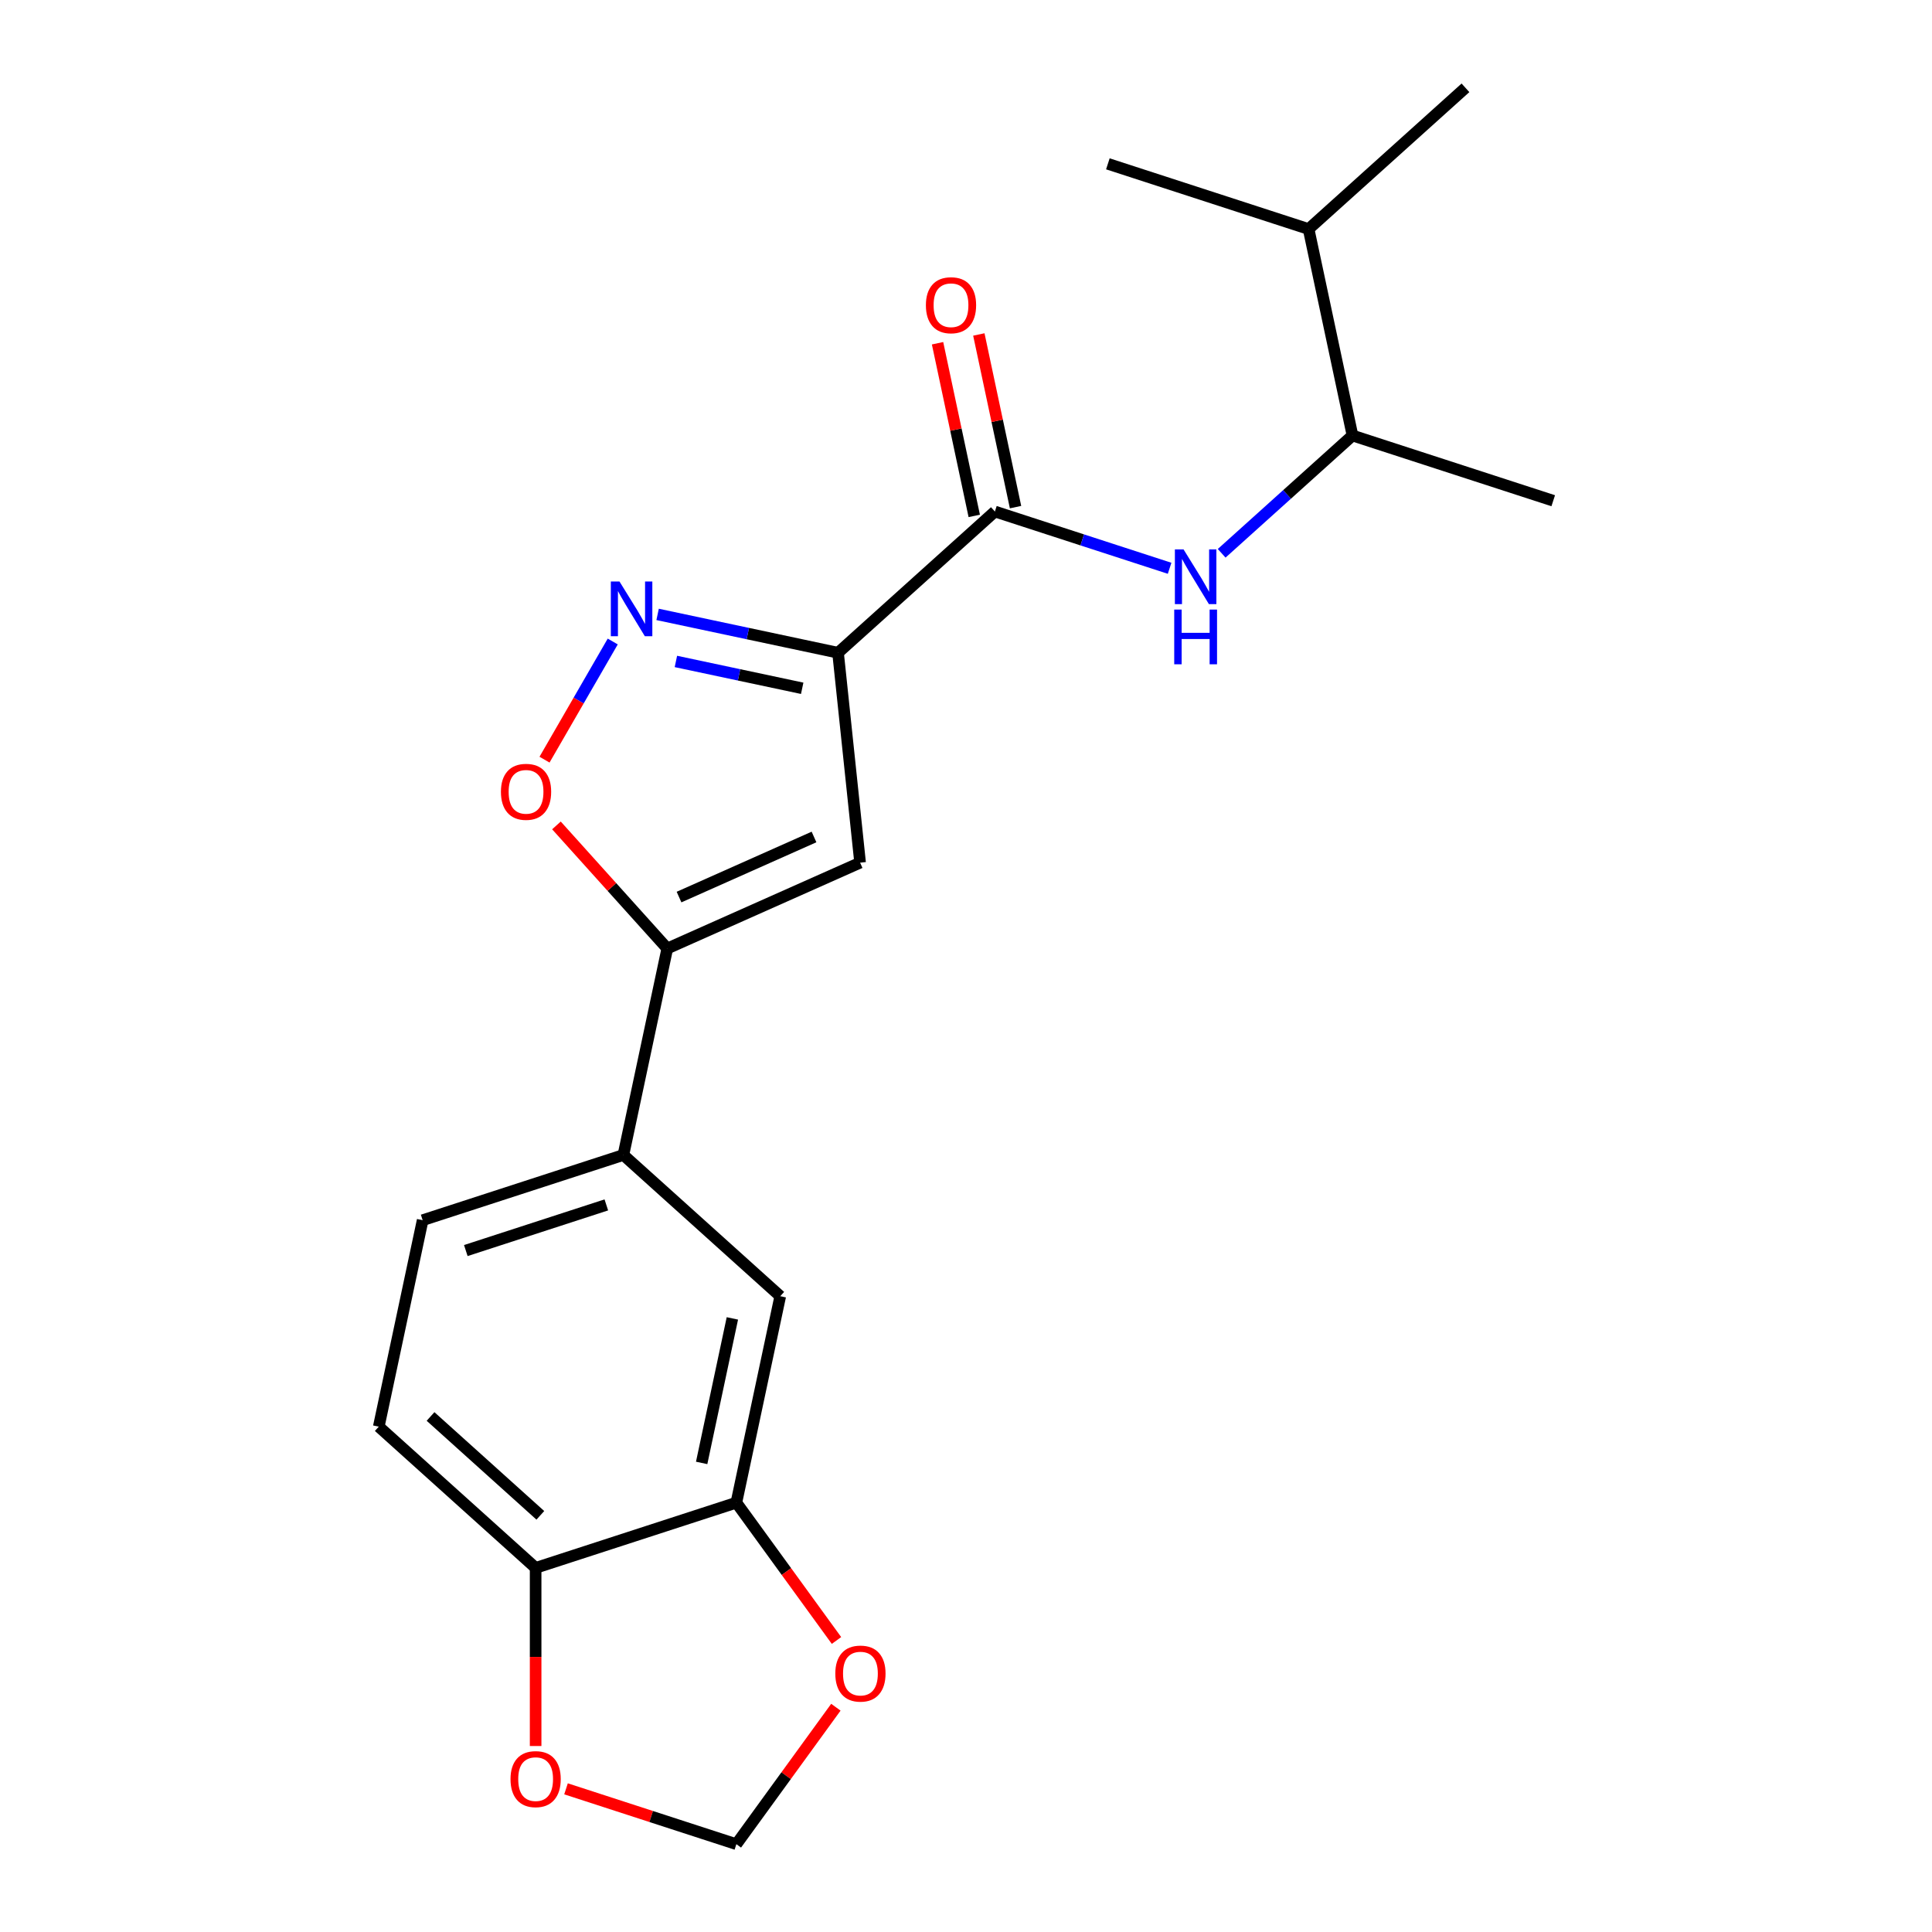 <?xml version='1.0' encoding='iso-8859-1'?>
<svg version='1.1' baseProfile='full'
              xmlns='http://www.w3.org/2000/svg'
                      xmlns:rdkit='http://www.rdkit.org/xml'
                      xmlns:xlink='http://www.w3.org/1999/xlink'
                  xml:space='preserve'
width='1000px' height='1000px' viewBox='0 0 1000 1000'>
<!-- END OF HEADER -->
<rect style='opacity:1.0;fill:#FFFFFF;stroke:none' width='1000' height='1000' x='0' y='0'> </rect>
<path class='bond-0' d='M 433.767,337.863 L 387.072,327.938' style='fill:none;fill-rule:evenodd;stroke:#000000;stroke-width:6px;stroke-linecap:butt;stroke-linejoin:miter;stroke-opacity:1' />
<path class='bond-0' d='M 387.072,327.938 L 340.376,318.012' style='fill:none;fill-rule:evenodd;stroke:#0000FF;stroke-width:6px;stroke-linecap:butt;stroke-linejoin:miter;stroke-opacity:1' />
<path class='bond-0' d='M 415.216,356.258 L 382.529,349.31' style='fill:none;fill-rule:evenodd;stroke:#000000;stroke-width:6px;stroke-linecap:butt;stroke-linejoin:miter;stroke-opacity:1' />
<path class='bond-0' d='M 382.529,349.31 L 349.842,342.362' style='fill:none;fill-rule:evenodd;stroke:#0000FF;stroke-width:6px;stroke-linecap:butt;stroke-linejoin:miter;stroke-opacity:1' />
<path class='bond-1' d='M 433.767,337.863 L 445.187,446.514' style='fill:none;fill-rule:evenodd;stroke:#000000;stroke-width:6px;stroke-linecap:butt;stroke-linejoin:miter;stroke-opacity:1' />
<path class='bond-3' d='M 433.767,337.863 L 514.955,264.761' style='fill:none;fill-rule:evenodd;stroke:#000000;stroke-width:6px;stroke-linecap:butt;stroke-linejoin:miter;stroke-opacity:1' />
<path class='bond-4' d='M 317.153,332.04 L 299.498,362.619' style='fill:none;fill-rule:evenodd;stroke:#0000FF;stroke-width:6px;stroke-linecap:butt;stroke-linejoin:miter;stroke-opacity:1' />
<path class='bond-4' d='M 299.498,362.619 L 281.843,393.198' style='fill:none;fill-rule:evenodd;stroke:#FF0000;stroke-width:6px;stroke-linecap:butt;stroke-linejoin:miter;stroke-opacity:1' />
<path class='bond-2' d='M 445.187,446.514 L 345.383,490.95' style='fill:none;fill-rule:evenodd;stroke:#000000;stroke-width:6px;stroke-linecap:butt;stroke-linejoin:miter;stroke-opacity:1' />
<path class='bond-2' d='M 421.329,433.219 L 351.466,464.324' style='fill:none;fill-rule:evenodd;stroke:#000000;stroke-width:6px;stroke-linecap:butt;stroke-linejoin:miter;stroke-opacity:1' />
<path class='bond-6' d='M 345.383,490.95 L 322.668,597.812' style='fill:none;fill-rule:evenodd;stroke:#000000;stroke-width:6px;stroke-linecap:butt;stroke-linejoin:miter;stroke-opacity:1' />
<path class='bond-21' d='M 345.383,490.95 L 316.697,459.091' style='fill:none;fill-rule:evenodd;stroke:#000000;stroke-width:6px;stroke-linecap:butt;stroke-linejoin:miter;stroke-opacity:1' />
<path class='bond-21' d='M 316.697,459.091 L 288.012,427.233' style='fill:none;fill-rule:evenodd;stroke:#FF0000;stroke-width:6px;stroke-linecap:butt;stroke-linejoin:miter;stroke-opacity:1' />
<path class='bond-5' d='M 514.955,264.761 L 560.171,279.452' style='fill:none;fill-rule:evenodd;stroke:#000000;stroke-width:6px;stroke-linecap:butt;stroke-linejoin:miter;stroke-opacity:1' />
<path class='bond-5' d='M 560.171,279.452 L 605.387,294.144' style='fill:none;fill-rule:evenodd;stroke:#0000FF;stroke-width:6px;stroke-linecap:butt;stroke-linejoin:miter;stroke-opacity:1' />
<path class='bond-14' d='M 525.642,262.49 L 516.143,217.804' style='fill:none;fill-rule:evenodd;stroke:#000000;stroke-width:6px;stroke-linecap:butt;stroke-linejoin:miter;stroke-opacity:1' />
<path class='bond-14' d='M 516.143,217.804 L 506.645,173.119' style='fill:none;fill-rule:evenodd;stroke:#FF0000;stroke-width:6px;stroke-linecap:butt;stroke-linejoin:miter;stroke-opacity:1' />
<path class='bond-14' d='M 504.269,267.032 L 494.771,222.347' style='fill:none;fill-rule:evenodd;stroke:#000000;stroke-width:6px;stroke-linecap:butt;stroke-linejoin:miter;stroke-opacity:1' />
<path class='bond-14' d='M 494.771,222.347 L 485.273,177.662' style='fill:none;fill-rule:evenodd;stroke:#FF0000;stroke-width:6px;stroke-linecap:butt;stroke-linejoin:miter;stroke-opacity:1' />
<path class='bond-12' d='M 632.329,286.391 L 666.187,255.905' style='fill:none;fill-rule:evenodd;stroke:#0000FF;stroke-width:6px;stroke-linecap:butt;stroke-linejoin:miter;stroke-opacity:1' />
<path class='bond-12' d='M 666.187,255.905 L 700.046,225.419' style='fill:none;fill-rule:evenodd;stroke:#000000;stroke-width:6px;stroke-linecap:butt;stroke-linejoin:miter;stroke-opacity:1' />
<path class='bond-8' d='M 322.668,597.812 L 403.856,670.914' style='fill:none;fill-rule:evenodd;stroke:#000000;stroke-width:6px;stroke-linecap:butt;stroke-linejoin:miter;stroke-opacity:1' />
<path class='bond-15' d='M 322.668,597.812 L 218.766,631.572' style='fill:none;fill-rule:evenodd;stroke:#000000;stroke-width:6px;stroke-linecap:butt;stroke-linejoin:miter;stroke-opacity:1' />
<path class='bond-15' d='M 313.835,623.656 L 241.103,647.288' style='fill:none;fill-rule:evenodd;stroke:#000000;stroke-width:6px;stroke-linecap:butt;stroke-linejoin:miter;stroke-opacity:1' />
<path class='bond-7' d='M 381.142,777.776 L 403.856,670.914' style='fill:none;fill-rule:evenodd;stroke:#000000;stroke-width:6px;stroke-linecap:butt;stroke-linejoin:miter;stroke-opacity:1' />
<path class='bond-7' d='M 363.177,757.204 L 379.077,682.401' style='fill:none;fill-rule:evenodd;stroke:#000000;stroke-width:6px;stroke-linecap:butt;stroke-linejoin:miter;stroke-opacity:1' />
<path class='bond-9' d='M 381.142,777.776 L 277.24,811.536' style='fill:none;fill-rule:evenodd;stroke:#000000;stroke-width:6px;stroke-linecap:butt;stroke-linejoin:miter;stroke-opacity:1' />
<path class='bond-10' d='M 381.142,777.776 L 407.056,813.443' style='fill:none;fill-rule:evenodd;stroke:#000000;stroke-width:6px;stroke-linecap:butt;stroke-linejoin:miter;stroke-opacity:1' />
<path class='bond-10' d='M 407.056,813.443 L 432.969,849.11' style='fill:none;fill-rule:evenodd;stroke:#FF0000;stroke-width:6px;stroke-linecap:butt;stroke-linejoin:miter;stroke-opacity:1' />
<path class='bond-11' d='M 277.24,811.536 L 277.24,857.635' style='fill:none;fill-rule:evenodd;stroke:#000000;stroke-width:6px;stroke-linecap:butt;stroke-linejoin:miter;stroke-opacity:1' />
<path class='bond-11' d='M 277.24,857.635 L 277.24,903.734' style='fill:none;fill-rule:evenodd;stroke:#FF0000;stroke-width:6px;stroke-linecap:butt;stroke-linejoin:miter;stroke-opacity:1' />
<path class='bond-22' d='M 277.24,811.536 L 196.052,738.434' style='fill:none;fill-rule:evenodd;stroke:#000000;stroke-width:6px;stroke-linecap:butt;stroke-linejoin:miter;stroke-opacity:1' />
<path class='bond-22' d='M 279.682,784.333 L 222.85,733.162' style='fill:none;fill-rule:evenodd;stroke:#000000;stroke-width:6px;stroke-linecap:butt;stroke-linejoin:miter;stroke-opacity:1' />
<path class='bond-13' d='M 432.649,883.652 L 406.896,919.099' style='fill:none;fill-rule:evenodd;stroke:#FF0000;stroke-width:6px;stroke-linecap:butt;stroke-linejoin:miter;stroke-opacity:1' />
<path class='bond-13' d='M 406.896,919.099 L 381.142,954.545' style='fill:none;fill-rule:evenodd;stroke:#000000;stroke-width:6px;stroke-linecap:butt;stroke-linejoin:miter;stroke-opacity:1' />
<path class='bond-23' d='M 292.971,925.897 L 337.057,940.221' style='fill:none;fill-rule:evenodd;stroke:#FF0000;stroke-width:6px;stroke-linecap:butt;stroke-linejoin:miter;stroke-opacity:1' />
<path class='bond-23' d='M 337.057,940.221 L 381.142,954.545' style='fill:none;fill-rule:evenodd;stroke:#000000;stroke-width:6px;stroke-linecap:butt;stroke-linejoin:miter;stroke-opacity:1' />
<path class='bond-17' d='M 700.046,225.419 L 677.332,118.557' style='fill:none;fill-rule:evenodd;stroke:#000000;stroke-width:6px;stroke-linecap:butt;stroke-linejoin:miter;stroke-opacity:1' />
<path class='bond-18' d='M 700.046,225.419 L 803.948,259.179' style='fill:none;fill-rule:evenodd;stroke:#000000;stroke-width:6px;stroke-linecap:butt;stroke-linejoin:miter;stroke-opacity:1' />
<path class='bond-16' d='M 218.766,631.572 L 196.052,738.434' style='fill:none;fill-rule:evenodd;stroke:#000000;stroke-width:6px;stroke-linecap:butt;stroke-linejoin:miter;stroke-opacity:1' />
<path class='bond-19' d='M 677.332,118.557 L 758.52,45.455' style='fill:none;fill-rule:evenodd;stroke:#000000;stroke-width:6px;stroke-linecap:butt;stroke-linejoin:miter;stroke-opacity:1' />
<path class='bond-20' d='M 677.332,118.557 L 573.429,84.797' style='fill:none;fill-rule:evenodd;stroke:#000000;stroke-width:6px;stroke-linecap:butt;stroke-linejoin:miter;stroke-opacity:1' />
<path  class='atom-1' d='M 320.645 300.989
L 329.925 315.989
Q 330.845 317.469, 332.325 320.149
Q 333.805 322.829, 333.885 322.989
L 333.885 300.989
L 337.645 300.989
L 337.645 329.309
L 333.765 329.309
L 323.805 312.909
Q 322.645 310.989, 321.405 308.789
Q 320.205 306.589, 319.845 305.909
L 319.845 329.309
L 316.165 329.309
L 316.165 300.989
L 320.645 300.989
' fill='#0000FF'/>
<path  class='atom-5' d='M 259.28 409.842
Q 259.28 403.042, 262.64 399.242
Q 266 395.442, 272.28 395.442
Q 278.56 395.442, 281.92 399.242
Q 285.28 403.042, 285.28 409.842
Q 285.28 416.722, 281.88 420.642
Q 278.48 424.522, 272.28 424.522
Q 266.04 424.522, 262.64 420.642
Q 259.28 416.762, 259.28 409.842
M 272.28 421.322
Q 276.6 421.322, 278.92 418.442
Q 281.28 415.522, 281.28 409.842
Q 281.28 404.282, 278.92 401.482
Q 276.6 398.642, 272.28 398.642
Q 267.96 398.642, 265.6 401.442
Q 263.28 404.242, 263.28 409.842
Q 263.28 415.562, 265.6 418.442
Q 267.96 421.322, 272.28 421.322
' fill='#FF0000'/>
<path  class='atom-6' d='M 612.598 284.361
L 621.878 299.361
Q 622.798 300.841, 624.278 303.521
Q 625.758 306.201, 625.838 306.361
L 625.838 284.361
L 629.598 284.361
L 629.598 312.681
L 625.718 312.681
L 615.758 296.281
Q 614.598 294.361, 613.358 292.161
Q 612.158 289.961, 611.798 289.281
L 611.798 312.681
L 608.118 312.681
L 608.118 284.361
L 612.598 284.361
' fill='#0000FF'/>
<path  class='atom-6' d='M 607.778 315.513
L 611.618 315.513
L 611.618 327.553
L 626.098 327.553
L 626.098 315.513
L 629.938 315.513
L 629.938 343.833
L 626.098 343.833
L 626.098 330.753
L 611.618 330.753
L 611.618 343.833
L 607.778 343.833
L 607.778 315.513
' fill='#0000FF'/>
<path  class='atom-11' d='M 432.357 866.241
Q 432.357 859.441, 435.717 855.641
Q 439.077 851.841, 445.357 851.841
Q 451.637 851.841, 454.997 855.641
Q 458.357 859.441, 458.357 866.241
Q 458.357 873.121, 454.957 877.041
Q 451.557 880.921, 445.357 880.921
Q 439.117 880.921, 435.717 877.041
Q 432.357 873.161, 432.357 866.241
M 445.357 877.721
Q 449.677 877.721, 451.997 874.841
Q 454.357 871.921, 454.357 866.241
Q 454.357 860.681, 451.997 857.881
Q 449.677 855.041, 445.357 855.041
Q 441.037 855.041, 438.677 857.841
Q 436.357 860.641, 436.357 866.241
Q 436.357 871.961, 438.677 874.841
Q 441.037 877.721, 445.357 877.721
' fill='#FF0000'/>
<path  class='atom-12' d='M 264.24 920.866
Q 264.24 914.066, 267.6 910.266
Q 270.96 906.466, 277.24 906.466
Q 283.52 906.466, 286.88 910.266
Q 290.24 914.066, 290.24 920.866
Q 290.24 927.746, 286.84 931.666
Q 283.44 935.546, 277.24 935.546
Q 271 935.546, 267.6 931.666
Q 264.24 927.786, 264.24 920.866
M 277.24 932.346
Q 281.56 932.346, 283.88 929.466
Q 286.24 926.546, 286.24 920.866
Q 286.24 915.306, 283.88 912.506
Q 281.56 909.666, 277.24 909.666
Q 272.92 909.666, 270.56 912.466
Q 268.24 915.266, 268.24 920.866
Q 268.24 926.586, 270.56 929.466
Q 272.92 932.346, 277.24 932.346
' fill='#FF0000'/>
<path  class='atom-15' d='M 479.241 157.979
Q 479.241 151.179, 482.601 147.379
Q 485.961 143.579, 492.241 143.579
Q 498.521 143.579, 501.881 147.379
Q 505.241 151.179, 505.241 157.979
Q 505.241 164.859, 501.841 168.779
Q 498.441 172.659, 492.241 172.659
Q 486.001 172.659, 482.601 168.779
Q 479.241 164.899, 479.241 157.979
M 492.241 169.459
Q 496.561 169.459, 498.881 166.579
Q 501.241 163.659, 501.241 157.979
Q 501.241 152.419, 498.881 149.619
Q 496.561 146.779, 492.241 146.779
Q 487.921 146.779, 485.561 149.579
Q 483.241 152.379, 483.241 157.979
Q 483.241 163.699, 485.561 166.579
Q 487.921 169.459, 492.241 169.459
' fill='#FF0000'/>
</svg>
